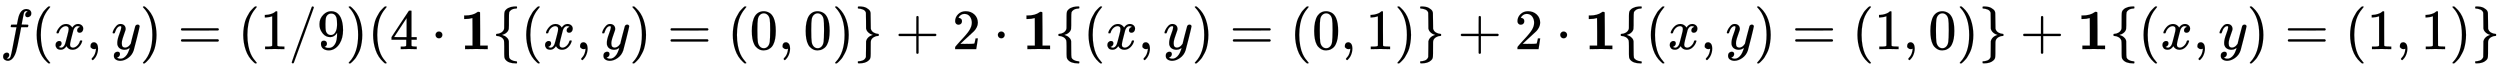 <svg xmlns:xlink="http://www.w3.org/1999/xlink" width="101.979ex" height="2.843ex" style="vertical-align: -0.838ex;" viewBox="0 -863.1 43907.4 1223.9" role="img" focusable="false" xmlns="http://www.w3.org/2000/svg" aria-labelledby="MathJax-SVG-1-Title">
<title id="MathJax-SVG-1-Title">{\displaystyle f(x,y)=(1/9)(4\cdot \mathbf {1} \{(x,y)=(0,0)\}+2\cdot \mathbf {1} \{(x,y)=(0,1)\}+2\cdot \mathbf {1} \{(x,y)=(1,0)\}+\mathbf {1} \{(x,y)=(1,1)\}}</title>
<defs aria-hidden="true">
<path stroke-width="1" id="E1-MJMATHI-66" d="M118 -162Q120 -162 124 -164T135 -167T147 -168Q160 -168 171 -155T187 -126Q197 -99 221 27T267 267T289 382V385H242Q195 385 192 387Q188 390 188 397L195 425Q197 430 203 430T250 431Q298 431 298 432Q298 434 307 482T319 540Q356 705 465 705Q502 703 526 683T550 630Q550 594 529 578T487 561Q443 561 443 603Q443 622 454 636T478 657L487 662Q471 668 457 668Q445 668 434 658T419 630Q412 601 403 552T387 469T380 433Q380 431 435 431Q480 431 487 430T498 424Q499 420 496 407T491 391Q489 386 482 386T428 385H372L349 263Q301 15 282 -47Q255 -132 212 -173Q175 -205 139 -205Q107 -205 81 -186T55 -132Q55 -95 76 -78T118 -61Q162 -61 162 -103Q162 -122 151 -136T127 -157L118 -162Z"></path>
<path stroke-width="1" id="E1-MJMAIN-28" d="M94 250Q94 319 104 381T127 488T164 576T202 643T244 695T277 729T302 750H315H319Q333 750 333 741Q333 738 316 720T275 667T226 581T184 443T167 250T184 58T225 -81T274 -167T316 -220T333 -241Q333 -250 318 -250H315H302L274 -226Q180 -141 137 -14T94 250Z"></path>
<path stroke-width="1" id="E1-MJMATHI-78" d="M52 289Q59 331 106 386T222 442Q257 442 286 424T329 379Q371 442 430 442Q467 442 494 420T522 361Q522 332 508 314T481 292T458 288Q439 288 427 299T415 328Q415 374 465 391Q454 404 425 404Q412 404 406 402Q368 386 350 336Q290 115 290 78Q290 50 306 38T341 26Q378 26 414 59T463 140Q466 150 469 151T485 153H489Q504 153 504 145Q504 144 502 134Q486 77 440 33T333 -11Q263 -11 227 52Q186 -10 133 -10H127Q78 -10 57 16T35 71Q35 103 54 123T99 143Q142 143 142 101Q142 81 130 66T107 46T94 41L91 40Q91 39 97 36T113 29T132 26Q168 26 194 71Q203 87 217 139T245 247T261 313Q266 340 266 352Q266 380 251 392T217 404Q177 404 142 372T93 290Q91 281 88 280T72 278H58Q52 284 52 289Z"></path>
<path stroke-width="1" id="E1-MJMAIN-2C" d="M78 35T78 60T94 103T137 121Q165 121 187 96T210 8Q210 -27 201 -60T180 -117T154 -158T130 -185T117 -194Q113 -194 104 -185T95 -172Q95 -168 106 -156T131 -126T157 -76T173 -3V9L172 8Q170 7 167 6T161 3T152 1T140 0Q113 0 96 17Z"></path>
<path stroke-width="1" id="E1-MJMATHI-79" d="M21 287Q21 301 36 335T84 406T158 442Q199 442 224 419T250 355Q248 336 247 334Q247 331 231 288T198 191T182 105Q182 62 196 45T238 27Q261 27 281 38T312 61T339 94Q339 95 344 114T358 173T377 247Q415 397 419 404Q432 431 462 431Q475 431 483 424T494 412T496 403Q496 390 447 193T391 -23Q363 -106 294 -155T156 -205Q111 -205 77 -183T43 -117Q43 -95 50 -80T69 -58T89 -48T106 -45Q150 -45 150 -87Q150 -107 138 -122T115 -142T102 -147L99 -148Q101 -153 118 -160T152 -167H160Q177 -167 186 -165Q219 -156 247 -127T290 -65T313 -9T321 21L315 17Q309 13 296 6T270 -6Q250 -11 231 -11Q185 -11 150 11T104 82Q103 89 103 113Q103 170 138 262T173 379Q173 380 173 381Q173 390 173 393T169 400T158 404H154Q131 404 112 385T82 344T65 302T57 280Q55 278 41 278H27Q21 284 21 287Z"></path>
<path stroke-width="1" id="E1-MJMAIN-29" d="M60 749L64 750Q69 750 74 750H86L114 726Q208 641 251 514T294 250Q294 182 284 119T261 12T224 -76T186 -143T145 -194T113 -227T90 -246Q87 -249 86 -250H74Q66 -250 63 -250T58 -247T55 -238Q56 -237 66 -225Q221 -64 221 250T66 725Q56 737 55 738Q55 746 60 749Z"></path>
<path stroke-width="1" id="E1-MJMAIN-3D" d="M56 347Q56 360 70 367H707Q722 359 722 347Q722 336 708 328L390 327H72Q56 332 56 347ZM56 153Q56 168 72 173H708Q722 163 722 153Q722 140 707 133H70Q56 140 56 153Z"></path>
<path stroke-width="1" id="E1-MJMAIN-31" d="M213 578L200 573Q186 568 160 563T102 556H83V602H102Q149 604 189 617T245 641T273 663Q275 666 285 666Q294 666 302 660V361L303 61Q310 54 315 52T339 48T401 46H427V0H416Q395 3 257 3Q121 3 100 0H88V46H114Q136 46 152 46T177 47T193 50T201 52T207 57T213 61V578Z"></path>
<path stroke-width="1" id="E1-MJMAIN-2F" d="M423 750Q432 750 438 744T444 730Q444 725 271 248T92 -240Q85 -250 75 -250Q68 -250 62 -245T56 -231Q56 -221 230 257T407 740Q411 750 423 750Z"></path>
<path stroke-width="1" id="E1-MJMAIN-39" d="M352 287Q304 211 232 211Q154 211 104 270T44 396Q42 412 42 436V444Q42 537 111 606Q171 666 243 666Q245 666 249 666T257 665H261Q273 665 286 663T323 651T370 619T413 560Q456 472 456 334Q456 194 396 97Q361 41 312 10T208 -22Q147 -22 108 7T68 93T121 149Q143 149 158 135T173 96Q173 78 164 65T148 49T135 44L131 43Q131 41 138 37T164 27T206 22H212Q272 22 313 86Q352 142 352 280V287ZM244 248Q292 248 321 297T351 430Q351 508 343 542Q341 552 337 562T323 588T293 615T246 625Q208 625 181 598Q160 576 154 546T147 441Q147 358 152 329T172 282Q197 248 244 248Z"></path>
<path stroke-width="1" id="E1-MJMAIN-34" d="M462 0Q444 3 333 3Q217 3 199 0H190V46H221Q241 46 248 46T265 48T279 53T286 61Q287 63 287 115V165H28V211L179 442Q332 674 334 675Q336 677 355 677H373L379 671V211H471V165H379V114Q379 73 379 66T385 54Q393 47 442 46H471V0H462ZM293 211V545L74 212L183 211H293Z"></path>
<path stroke-width="1" id="E1-MJMAIN-22C5" d="M78 250Q78 274 95 292T138 310Q162 310 180 294T199 251Q199 226 182 208T139 190T96 207T78 250Z"></path>
<path stroke-width="1" id="E1-MJMAINB-31" d="M481 0L294 3Q136 3 109 0H96V62H227V304Q227 546 225 546Q169 529 97 529H80V591H97Q231 591 308 647L319 655H333Q355 655 359 644Q361 640 361 351V62H494V0H481Z"></path>
<path stroke-width="1" id="E1-MJMAIN-7B" d="M434 -231Q434 -244 428 -250H410Q281 -250 230 -184Q225 -177 222 -172T217 -161T213 -148T211 -133T210 -111T209 -84T209 -47T209 0Q209 21 209 53Q208 142 204 153Q203 154 203 155Q189 191 153 211T82 231Q71 231 68 234T65 250T68 266T82 269Q116 269 152 289T203 345Q208 356 208 377T209 529V579Q209 634 215 656T244 698Q270 724 324 740Q361 748 377 749Q379 749 390 749T408 750H428Q434 744 434 732Q434 719 431 716Q429 713 415 713Q362 710 332 689T296 647Q291 634 291 499V417Q291 370 288 353T271 314Q240 271 184 255L170 250L184 245Q202 239 220 230T262 196T290 137Q291 131 291 1Q291 -134 296 -147Q306 -174 339 -192T415 -213Q429 -213 431 -216Q434 -219 434 -231Z"></path>
<path stroke-width="1" id="E1-MJMAIN-30" d="M96 585Q152 666 249 666Q297 666 345 640T423 548Q460 465 460 320Q460 165 417 83Q397 41 362 16T301 -15T250 -22Q224 -22 198 -16T137 16T82 83Q39 165 39 320Q39 494 96 585ZM321 597Q291 629 250 629Q208 629 178 597Q153 571 145 525T137 333Q137 175 145 125T181 46Q209 16 250 16Q290 16 318 46Q347 76 354 130T362 333Q362 478 354 524T321 597Z"></path>
<path stroke-width="1" id="E1-MJMAIN-7D" d="M65 731Q65 745 68 747T88 750Q171 750 216 725T279 670Q288 649 289 635T291 501Q292 362 293 357Q306 312 345 291T417 269Q428 269 431 266T434 250T431 234T417 231Q380 231 345 210T298 157Q293 143 292 121T291 -28V-79Q291 -134 285 -156T256 -198Q202 -250 89 -250Q71 -250 68 -247T65 -230Q65 -224 65 -223T66 -218T69 -214T77 -213Q91 -213 108 -210T146 -200T183 -177T207 -139Q208 -134 209 3L210 139Q223 196 280 230Q315 247 330 250Q305 257 280 270Q225 304 212 352L210 362L209 498Q208 635 207 640Q195 680 154 696T77 713Q68 713 67 716T65 731Z"></path>
<path stroke-width="1" id="E1-MJMAIN-2B" d="M56 237T56 250T70 270H369V420L370 570Q380 583 389 583Q402 583 409 568V270H707Q722 262 722 250T707 230H409V-68Q401 -82 391 -82H389H387Q375 -82 369 -68V230H70Q56 237 56 250Z"></path>
<path stroke-width="1" id="E1-MJMAIN-32" d="M109 429Q82 429 66 447T50 491Q50 562 103 614T235 666Q326 666 387 610T449 465Q449 422 429 383T381 315T301 241Q265 210 201 149L142 93L218 92Q375 92 385 97Q392 99 409 186V189H449V186Q448 183 436 95T421 3V0H50V19V31Q50 38 56 46T86 81Q115 113 136 137Q145 147 170 174T204 211T233 244T261 278T284 308T305 340T320 369T333 401T340 431T343 464Q343 527 309 573T212 619Q179 619 154 602T119 569T109 550Q109 549 114 549Q132 549 151 535T170 489Q170 464 154 447T109 429Z"></path>
</defs>
<g stroke="currentColor" fill="currentColor" stroke-width="0" transform="matrix(1 0 0 -1 0 0)" aria-hidden="true">
 <use xlink:href="#E1-MJMATHI-66" x="0" y="0"></use>
 <use xlink:href="#E1-MJMAIN-28" x="550" y="0"></use>
 <use xlink:href="#E1-MJMATHI-78" x="940" y="0"></use>
 <use xlink:href="#E1-MJMAIN-2C" x="1512" y="0"></use>
 <use xlink:href="#E1-MJMATHI-79" x="1957" y="0"></use>
 <use xlink:href="#E1-MJMAIN-29" x="2455" y="0"></use>
 <use xlink:href="#E1-MJMAIN-3D" x="3122" y="0"></use>
 <use xlink:href="#E1-MJMAIN-28" x="4178" y="0"></use>
 <use xlink:href="#E1-MJMAIN-31" x="4568" y="0"></use>
 <use xlink:href="#E1-MJMAIN-2F" x="5068" y="0"></use>
 <use xlink:href="#E1-MJMAIN-39" x="5569" y="0"></use>
 <use xlink:href="#E1-MJMAIN-29" x="6069" y="0"></use>
 <use xlink:href="#E1-MJMAIN-28" x="6459" y="0"></use>
 <use xlink:href="#E1-MJMAIN-34" x="6848" y="0"></use>
 <use xlink:href="#E1-MJMAIN-22C5" x="7571" y="0"></use>
 <use xlink:href="#E1-MJMAINB-31" x="8072" y="0"></use>
 <use xlink:href="#E1-MJMAIN-7B" x="8647" y="0"></use>
 <use xlink:href="#E1-MJMAIN-28" x="9148" y="0"></use>
 <use xlink:href="#E1-MJMATHI-78" x="9537" y="0"></use>
 <use xlink:href="#E1-MJMAIN-2C" x="10110" y="0"></use>
 <use xlink:href="#E1-MJMATHI-79" x="10555" y="0"></use>
 <use xlink:href="#E1-MJMAIN-29" x="11052" y="0"></use>
 <use xlink:href="#E1-MJMAIN-3D" x="11720" y="0"></use>
 <use xlink:href="#E1-MJMAIN-28" x="12776" y="0"></use>
 <use xlink:href="#E1-MJMAIN-30" x="13165" y="0"></use>
 <use xlink:href="#E1-MJMAIN-2C" x="13666" y="0"></use>
 <use xlink:href="#E1-MJMAIN-30" x="14111" y="0"></use>
 <use xlink:href="#E1-MJMAIN-29" x="14612" y="0"></use>
 <use xlink:href="#E1-MJMAIN-7D" x="15001" y="0"></use>
 <use xlink:href="#E1-MJMAIN-2B" x="15724" y="0"></use>
 <use xlink:href="#E1-MJMAIN-32" x="16725" y="0"></use>
 <use xlink:href="#E1-MJMAIN-22C5" x="17447" y="0"></use>
 <use xlink:href="#E1-MJMAINB-31" x="17948" y="0"></use>
 <use xlink:href="#E1-MJMAIN-7B" x="18523" y="0"></use>
 <use xlink:href="#E1-MJMAIN-28" x="19024" y="0"></use>
 <use xlink:href="#E1-MJMATHI-78" x="19413" y="0"></use>
 <use xlink:href="#E1-MJMAIN-2C" x="19986" y="0"></use>
 <use xlink:href="#E1-MJMATHI-79" x="20431" y="0"></use>
 <use xlink:href="#E1-MJMAIN-29" x="20929" y="0"></use>
 <use xlink:href="#E1-MJMAIN-3D" x="21596" y="0"></use>
 <use xlink:href="#E1-MJMAIN-28" x="22652" y="0"></use>
 <use xlink:href="#E1-MJMAIN-30" x="23042" y="0"></use>
 <use xlink:href="#E1-MJMAIN-2C" x="23542" y="0"></use>
 <use xlink:href="#E1-MJMAIN-31" x="23987" y="0"></use>
 <use xlink:href="#E1-MJMAIN-29" x="24488" y="0"></use>
 <use xlink:href="#E1-MJMAIN-7D" x="24877" y="0"></use>
 <use xlink:href="#E1-MJMAIN-2B" x="25600" y="0"></use>
 <use xlink:href="#E1-MJMAIN-32" x="26601" y="0"></use>
 <use xlink:href="#E1-MJMAIN-22C5" x="27324" y="0"></use>
 <use xlink:href="#E1-MJMAINB-31" x="27824" y="0"></use>
 <use xlink:href="#E1-MJMAIN-7B" x="28400" y="0"></use>
 <use xlink:href="#E1-MJMAIN-28" x="28900" y="0"></use>
 <use xlink:href="#E1-MJMATHI-78" x="29290" y="0"></use>
 <use xlink:href="#E1-MJMAIN-2C" x="29862" y="0"></use>
 <use xlink:href="#E1-MJMATHI-79" x="30307" y="0"></use>
 <use xlink:href="#E1-MJMAIN-29" x="30805" y="0"></use>
 <use xlink:href="#E1-MJMAIN-3D" x="31472" y="0"></use>
 <use xlink:href="#E1-MJMAIN-28" x="32528" y="0"></use>
 <use xlink:href="#E1-MJMAIN-31" x="32918" y="0"></use>
 <use xlink:href="#E1-MJMAIN-2C" x="33418" y="0"></use>
 <use xlink:href="#E1-MJMAIN-30" x="33864" y="0"></use>
 <use xlink:href="#E1-MJMAIN-29" x="34364" y="0"></use>
 <use xlink:href="#E1-MJMAIN-7D" x="34754" y="0"></use>
 <use xlink:href="#E1-MJMAIN-2B" x="35476" y="0"></use>
 <use xlink:href="#E1-MJMAINB-31" x="36477" y="0"></use>
 <use xlink:href="#E1-MJMAIN-7B" x="37053" y="0"></use>
 <use xlink:href="#E1-MJMAIN-28" x="37553" y="0"></use>
 <use xlink:href="#E1-MJMATHI-78" x="37943" y="0"></use>
 <use xlink:href="#E1-MJMAIN-2C" x="38515" y="0"></use>
 <use xlink:href="#E1-MJMATHI-79" x="38960" y="0"></use>
 <use xlink:href="#E1-MJMAIN-29" x="39458" y="0"></use>
 <use xlink:href="#E1-MJMAIN-3D" x="40125" y="0"></use>
 <use xlink:href="#E1-MJMAIN-28" x="41181" y="0"></use>
 <use xlink:href="#E1-MJMAIN-31" x="41571" y="0"></use>
 <use xlink:href="#E1-MJMAIN-2C" x="42071" y="0"></use>
 <use xlink:href="#E1-MJMAIN-31" x="42516" y="0"></use>
 <use xlink:href="#E1-MJMAIN-29" x="43017" y="0"></use>
 <use xlink:href="#E1-MJMAIN-7D" x="43406" y="0"></use>
</g>
</svg>